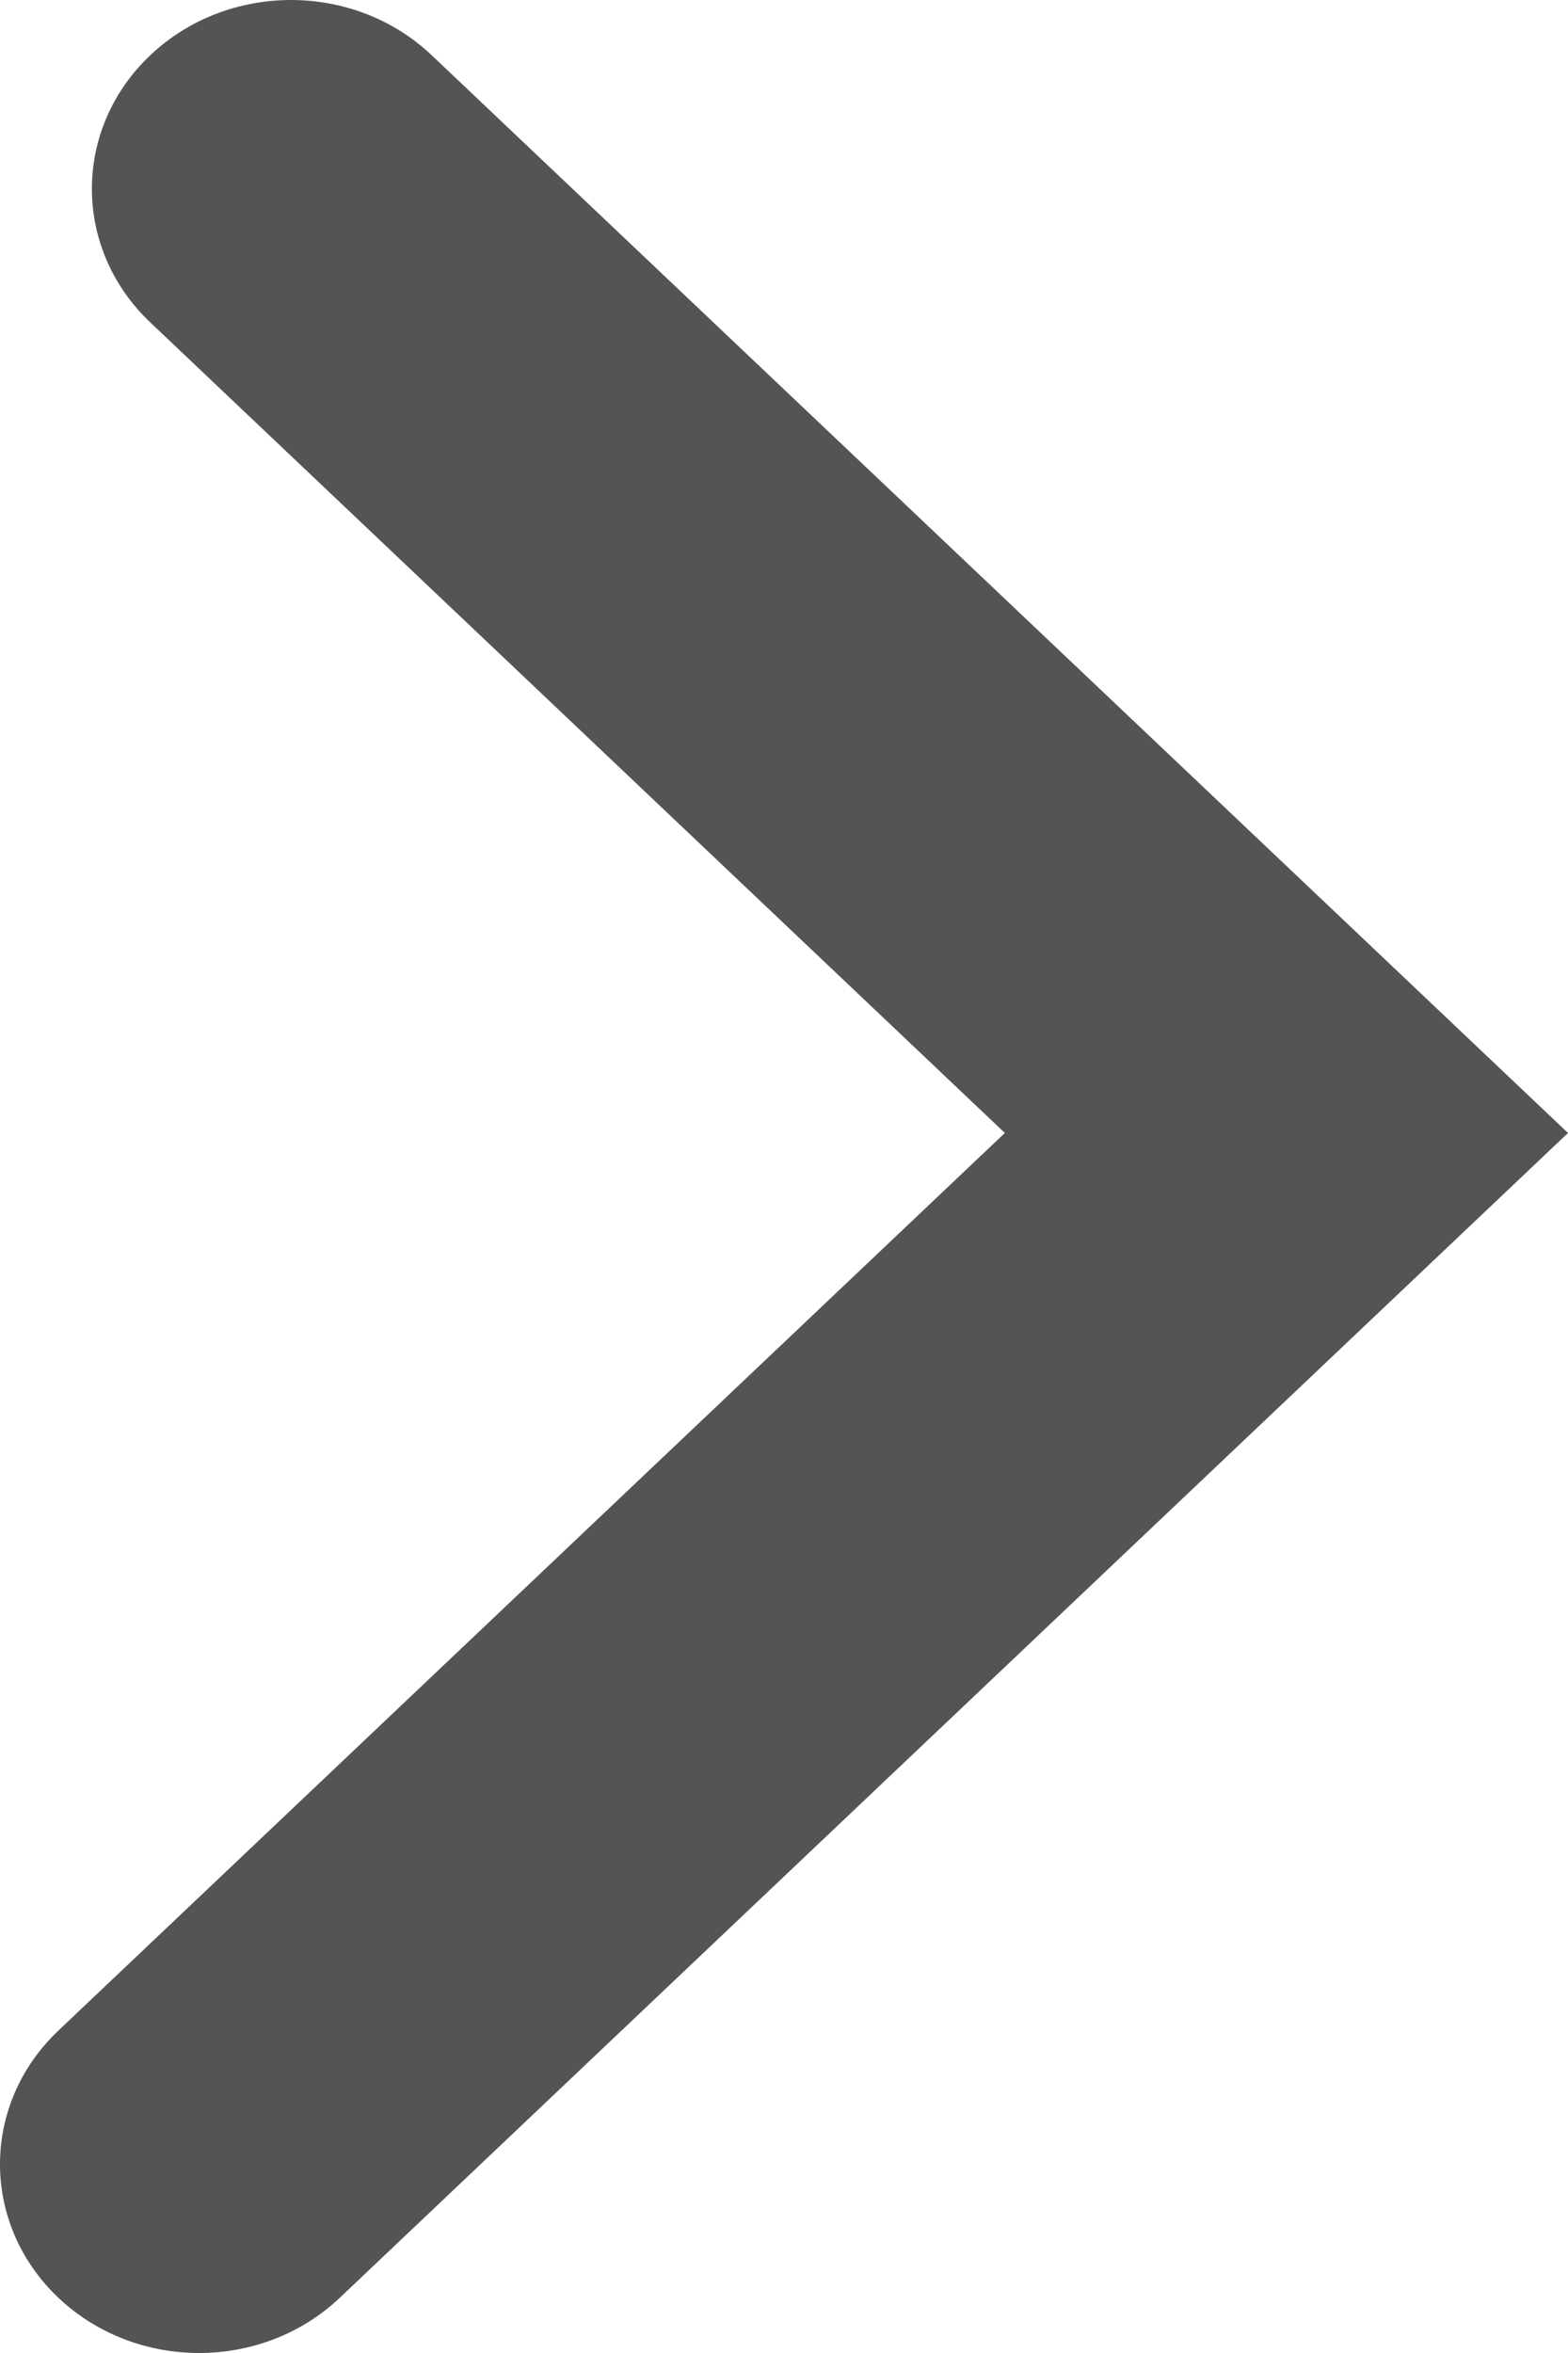 <?xml version="1.0" encoding="UTF-8"?>
<svg width="20px" height="30px" viewBox="0 0 20 30" version="1.1"
  xmlns="http://www.w3.org/2000/svg"
  xmlns:xlink="http://www.w3.org/1999/xlink">
  <title>4E24974E-AAF0-4C53-800E-D5567B588EBC</title>
  <g id="JHN-mobile" stroke="none" stroke-width="1" fill="none" fill-rule="evenodd">
    <g id="JHN-HP-mobile" transform="translate(-330, -772)" fill="#545454">
      <g id="datasets" transform="translate(-210, 548)">
        <g id="navigation" transform="translate(219, 224)">
          <path d="M326.507,0.705 C325.516,-0.235 323.908,-0.235 322.916,0.705 C321.924,1.645 321.924,3.169 322.916,4.11 L333.817,14.445 L321.744,25.89 C320.752,26.831 320.752,28.355 321.744,29.295 C322.24,29.765 322.89,30 323.54,30 C324.189,30 324.839,29.765 325.335,29.295 L341,14.445 L326.507,0.705 Z" id="nav-right"></path>
        </g>
      </g>
    </g>
  </g>
</svg>
